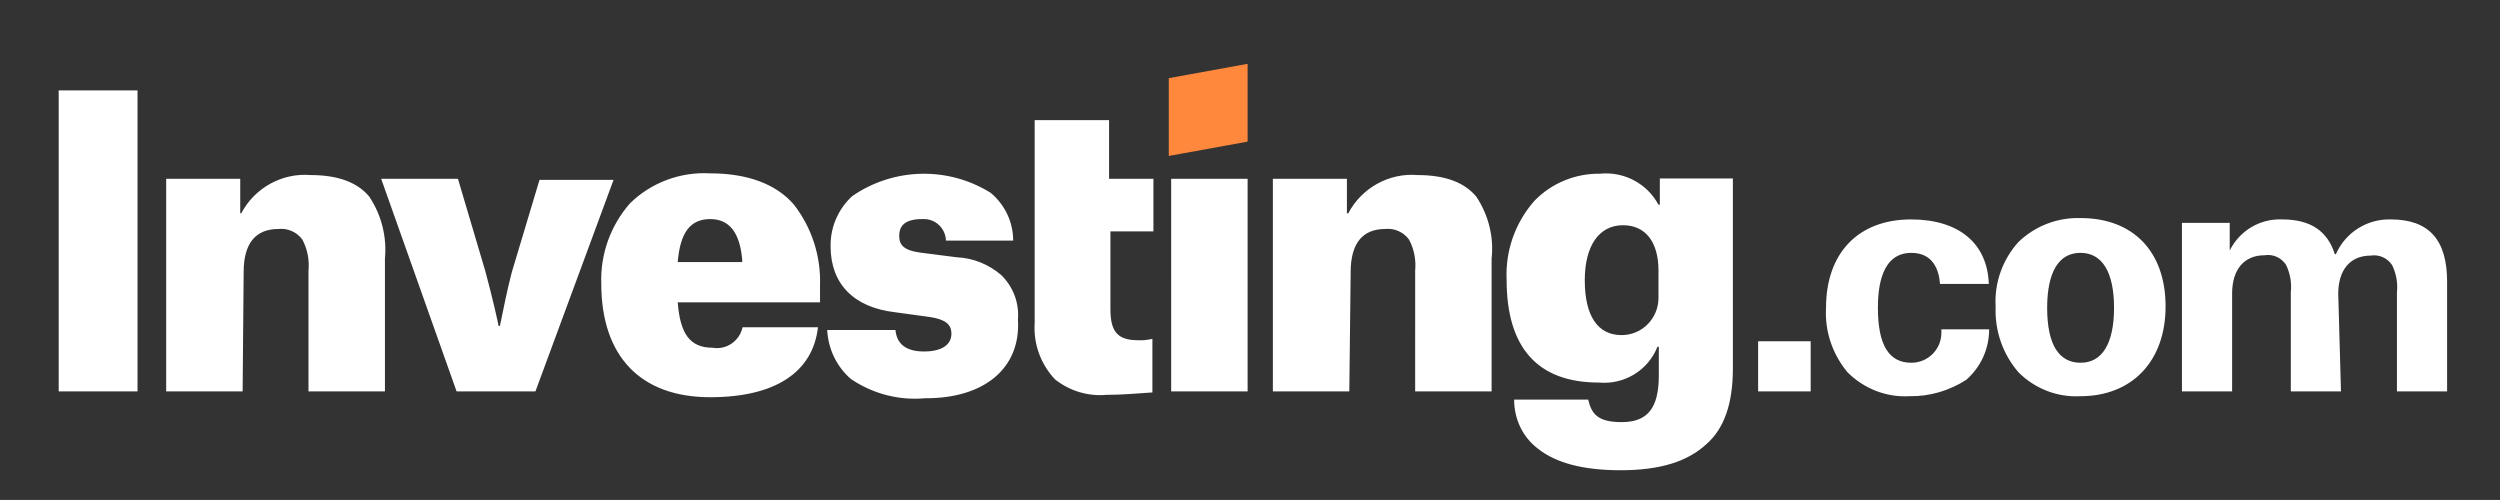 <?xml version="1.0" encoding="utf-8"?>
<!-- Generator: Adobe Illustrator 26.3.1, SVG Export Plug-In . SVG Version: 6.00 Build 0)  -->
<svg version="1.1" id="Layer_1" xmlns="http://www.w3.org/2000/svg" xmlns:xlink="http://www.w3.org/1999/xlink" x="0px" y="0px"
	 viewBox="0 0 732.6 146.5" style="enable-background:new 0 0 732.6 146.5;" xml:space="preserve">
<rect x="0" y="0" width="732.6" height="146.5" fill="#333333" stroke="none"/>
<style type="text/css">
	.st0{fill:#FFFFFF;}
	.st1{fill:#FF883D;}
</style>
<path class="st0" d="M474.9,137.8c-10.9,0-18.9-2.1-24.2-6.3c-4.5-3.4-7-8.7-7-14.4h21.7c1,4.2,2.8,6.6,9.8,6.6
	c7.7,0,10.9-4.2,10.9-13.7v-8.4h-0.4c-2.7,6.9-9.7,11.2-17.2,10.5c-17.9,0-27-10.2-27-30.1c-0.4-8.5,2.5-16.7,8.1-23.1
	c5-5.2,12-8.1,19.3-8c7-0.7,13.8,2.9,17.1,9.1h0.4v-7.7h21.4V108c0,10.2-2.5,17.5-7.7,22.1C494.5,135.3,486.4,137.8,474.9,137.8z
	 M475.6,66c-7,0-11.2,6-11.2,16.1c0,10.5,3.8,16.1,10.8,16.1c6,0,10.8-4.9,10.8-10.9l0,0v-8C486,70.9,482.2,66,475.6,66L475.6,66z
	 M271.1,116.7c-7.7,0.7-15.3-1.3-21.7-5.6c-4.2-3.6-6.7-8.8-7-14.4h20c0.4,4.2,3.2,6.3,8.4,6.3c4.9,0,8-1.8,8-5.2
	c0-2.8-1.8-4.2-6.3-4.9l-10.2-1.4c-12.2-1.4-18.9-8.4-18.9-19.3c-0.1-5.6,2.2-10.9,6.3-14.7c12.1-8.4,28.1-8.8,40.6-1
	c4.2,3.5,6.6,8.6,6.6,14h-19.7c-0.1-3.6-3.1-6.4-6.6-6.3h-0.4c-5.6,0-6.7,2.5-6.7,4.9s1,4.2,6,4.9l10.9,1.4c4.8,0.2,9.4,2.1,13,5.2
	c3.5,3.4,5.3,8.2,4.9,13C299.2,108,288.3,116.8,271.1,116.7L271.1,116.7z M208.1,116.4c-20.3,0-31.9-11.9-31.9-33.3
	c-0.3-8.6,2.7-17,8.4-23.5c6.2-6.1,14.8-9.3,23.5-8.8c10.9,0,19.3,3.1,24.5,9.1c5.3,6.8,8,15.2,7.7,23.8v4.9h-41.7
	c0.7,9.1,3.5,13.3,10.2,13.3c4,0.7,7.9-1.9,8.8-6h22.1C238.2,109,227.3,116.4,208.1,116.4L208.1,116.4z M208.1,64.2
	c-6,0-8.8,4.2-9.5,12.6h18.9v-0.7C216.8,68.1,213.7,64.2,208.1,64.2L208.1,64.2z M609.7,116.1c-6.8,0.4-13.4-2.2-18.2-7
	c-4.6-5.3-7-12.2-6.7-19.3c-0.4-6.9,2-13.7,6.7-18.9c4.9-4.7,11.4-7.2,18.2-7c15.4,0,24.9,9.8,24.9,25.9S624.7,116.1,609.7,116.1z
	 M609.7,74.1c-8.1,0-9.8,8.8-9.8,16.1c0,10.9,3.5,16.1,9.8,16.1s9.8-5.6,9.8-16.1S616,74.1,609.7,74.1z M559.6,116.1
	c-6.8,0.4-13.4-2.2-18.2-7c-4.4-5.3-6.7-12-6.3-18.9c0-16.1,9.5-25.9,24.9-25.9c14,0,22.4,7,22.8,18.9h-14.3
	c-0.3-4.2-2.1-9.1-8.4-9.1c-8.8,0-9.8,10.1-9.8,16.1c0,10.9,3.2,16.1,9.8,16.1c4.8,0,8.7-3.8,8.8-8.6c0-0.1,0-0.1,0-0.2l0,0v-1h14
	c0,5.7-2.4,11-6.7,14.8C571.2,114.5,565.5,116.2,559.6,116.1z M324.3,115.7c-5.4,0.5-10.8-1.1-15.1-4.5c-4.2-4.4-6.4-10.4-6-16.5
	V35.2H325v17.2h13v15.4h-12.6v22.8c0,6.6,2.1,9.1,8.1,9.1c1.4,0.1,2.8-0.1,4.2-0.4V115C333.1,115.3,328.9,115.7,324.3,115.7z
	 M686,114.7h-14.7V85.6c0.3-2.8-0.2-5.5-1.4-8c-1.4-2.1-3.8-3.2-6.3-2.8c-6,0-9.5,4.2-9.5,11.2v28.7h-14.7V65.3h14v8.1l0,0
	c2.9-5.8,8.9-9.4,15.4-9.1c8.4,0,13.3,3.5,15.4,10.2h0.3c2.8-6.4,9.2-10.4,16.1-10.2c11.2,0,16.5,6,16.5,18.2v32.2h-14.7v-29
	c0.3-2.8-0.2-5.5-1.4-8c-1.4-2.1-3.8-3.2-6.3-2.8c-6,0-9.5,4.2-9.5,11.2L686,114.7L686,114.7z M395.4,114.7H373V52.4h21.7v10.1h0.4
	c3.9-7.4,11.9-11.9,20.3-11.2c8,0,13.7,2.1,17.2,6.3c3.6,5.4,5.2,11.8,4.5,18.2v38.9h-22.4V79.3c0.3-3.1-0.3-6.3-1.8-9.1
	c-1.6-2.2-4.3-3.4-7-3.1c-6.6,0-10.1,4.2-10.1,12.6L395.4,114.7L395.4,114.7z M71.1,114.7H48.7V52.4h21.7v10.1h0.3
	c3.9-7.4,11.9-11.9,20.3-11.2c8,0,13.7,2.1,17.2,6.3c3.6,5.4,5.2,11.8,4.6,18.2v38.9H90.4V79.3c0.3-3.1-0.3-6.3-1.8-9.1
	c-1.6-2.2-4.3-3.4-7-3.1c-6.7,0-10.2,4.2-10.2,12.6L71.1,114.7L71.1,114.7z M530.6,114.7h-15.4V100h15.4V114.7L530.6,114.7z
	 M365.6,114.7h-22.4V52.4h22.4V114.7z M156.9,114.7h-23.1l-22.1-62.3h22.5l8,27c2.1,7.7,3.9,15.8,3.9,16.1h0.4
	c1.1-5.3,2.1-10.5,3.5-15.8l8.1-27h21.7L156.9,114.7L156.9,114.7z M40.3,114.7H17.2V26.5h23.1V114.7L40.3,114.7z"/>
<path class="st1" d="M342.5,45.7l23.1-4.2V18.7l-23.1,4.2V45.7z"/>
</svg>
